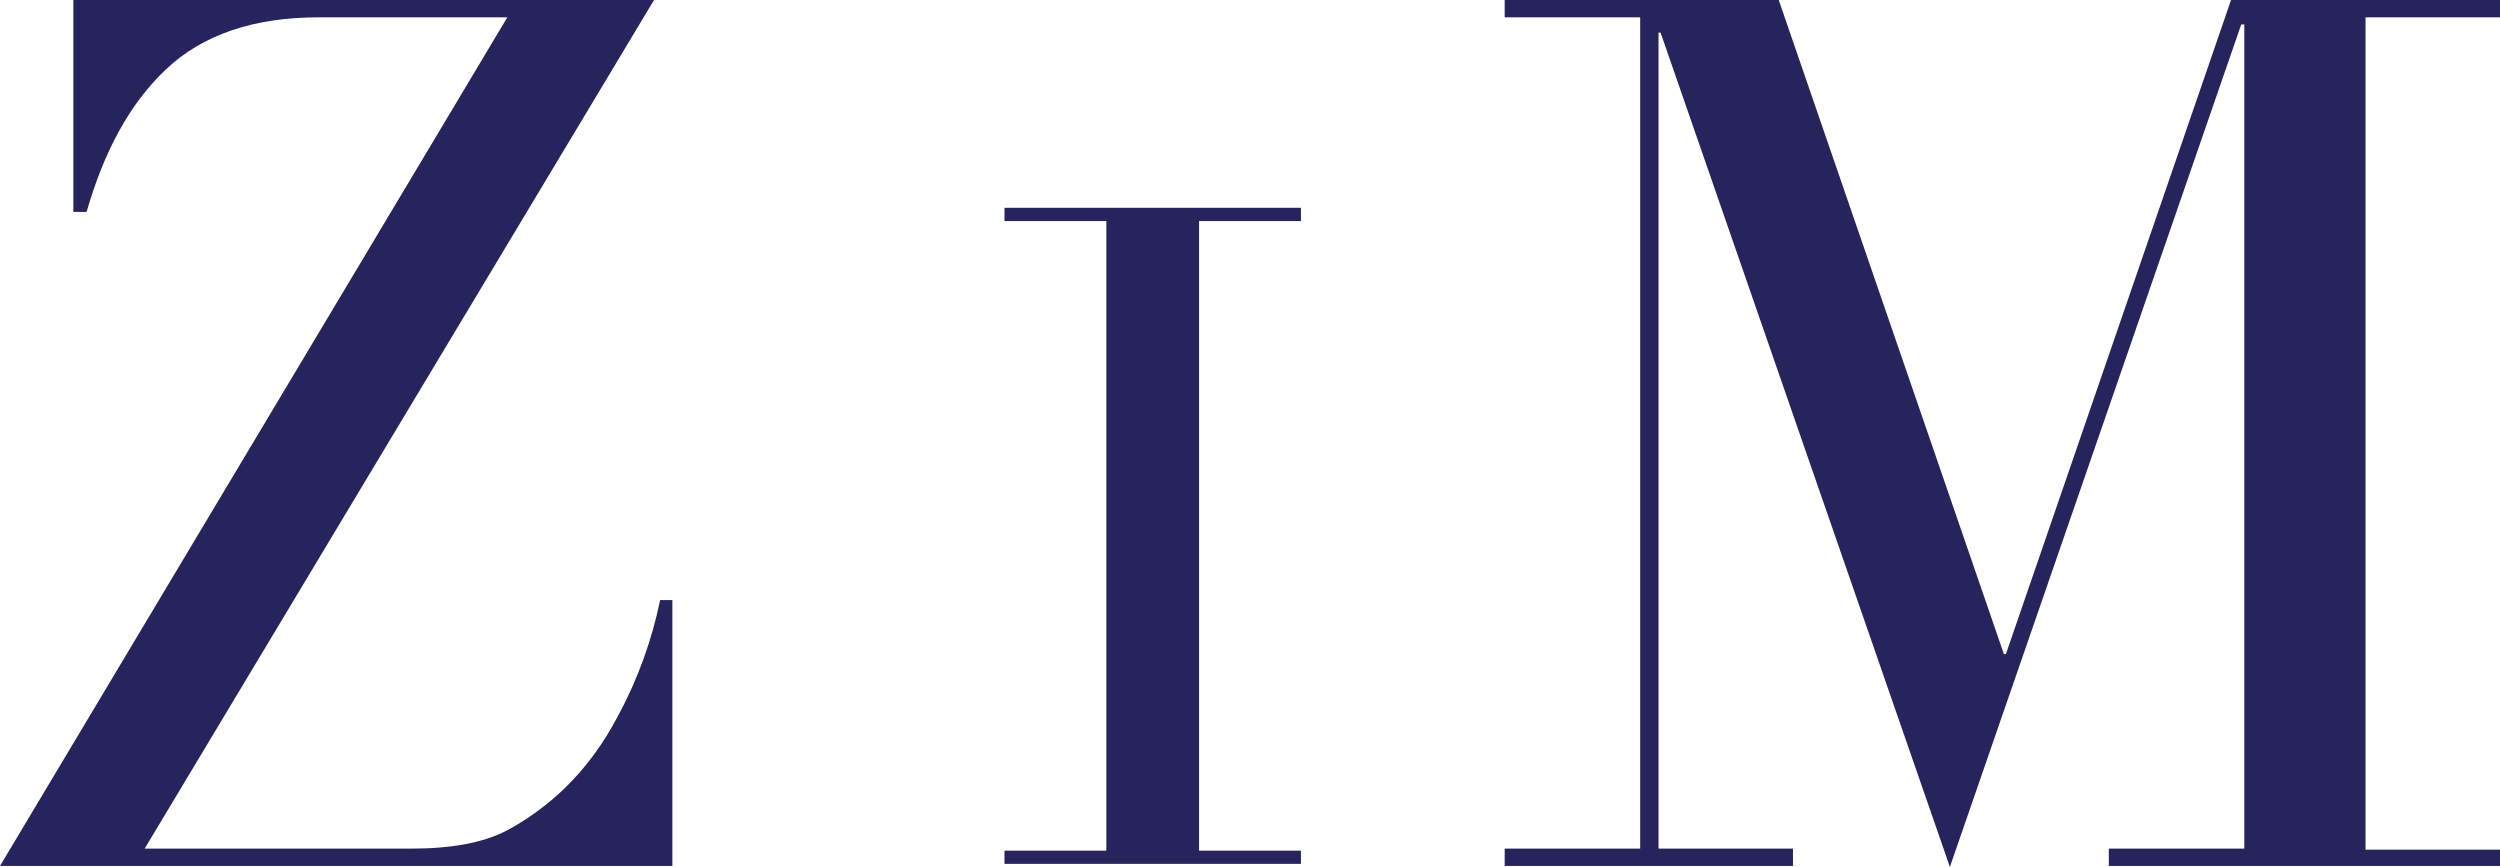 <?xml version="1.0" encoding="UTF-8"?> <!-- Generator: Adobe Illustrator 25.0.0, SVG Export Plug-In . SVG Version: 6.00 Build 0) --> <svg xmlns="http://www.w3.org/2000/svg" xmlns:xlink="http://www.w3.org/1999/xlink" id="Слой_1" x="0px" y="0px" viewBox="0 0 245.4 85.1" style="enable-background:new 0 0 245.4 85.1;" xml:space="preserve"> <style type="text/css"> .st0{fill:#27245D;} </style> <g id="Слой_2_1_"> <g id="Слой_1-2"> <path class="st0" d="M7.2,0h57l-50,83.3h26.2c4,0,7-0.6,9.2-1.7c2.1-1.1,4-2.5,5.7-4.1c2.2-2.1,4-4.6,5.4-7.3 c1.9-3.5,3.3-7.4,4.1-11.3H66V85H0L49.8,1.7H31.3c-6.4,0-11.4,1.7-15,5.1s-6.1,8.1-7.8,14H7.2V0z"></path> <path class="st0" d="M98.6,83.5h10V21.7h-10v-1.3h29.1v1.3h-10v61.8h10v1.3H98.6V83.5z"></path> <path class="st0" d="M147.7,83.3H161V1.7h-13.3V0h26.9l22.1,64.2h0.2L219,0h26.4v1.7h-13.2v81.7h13.2V85H207v-1.7h13.3V2.4H220 l-28.6,82.7L163,3.2h-0.2v80.1H176V85h-28.3L147.7,83.3z"></path> </g> </g> </svg> 